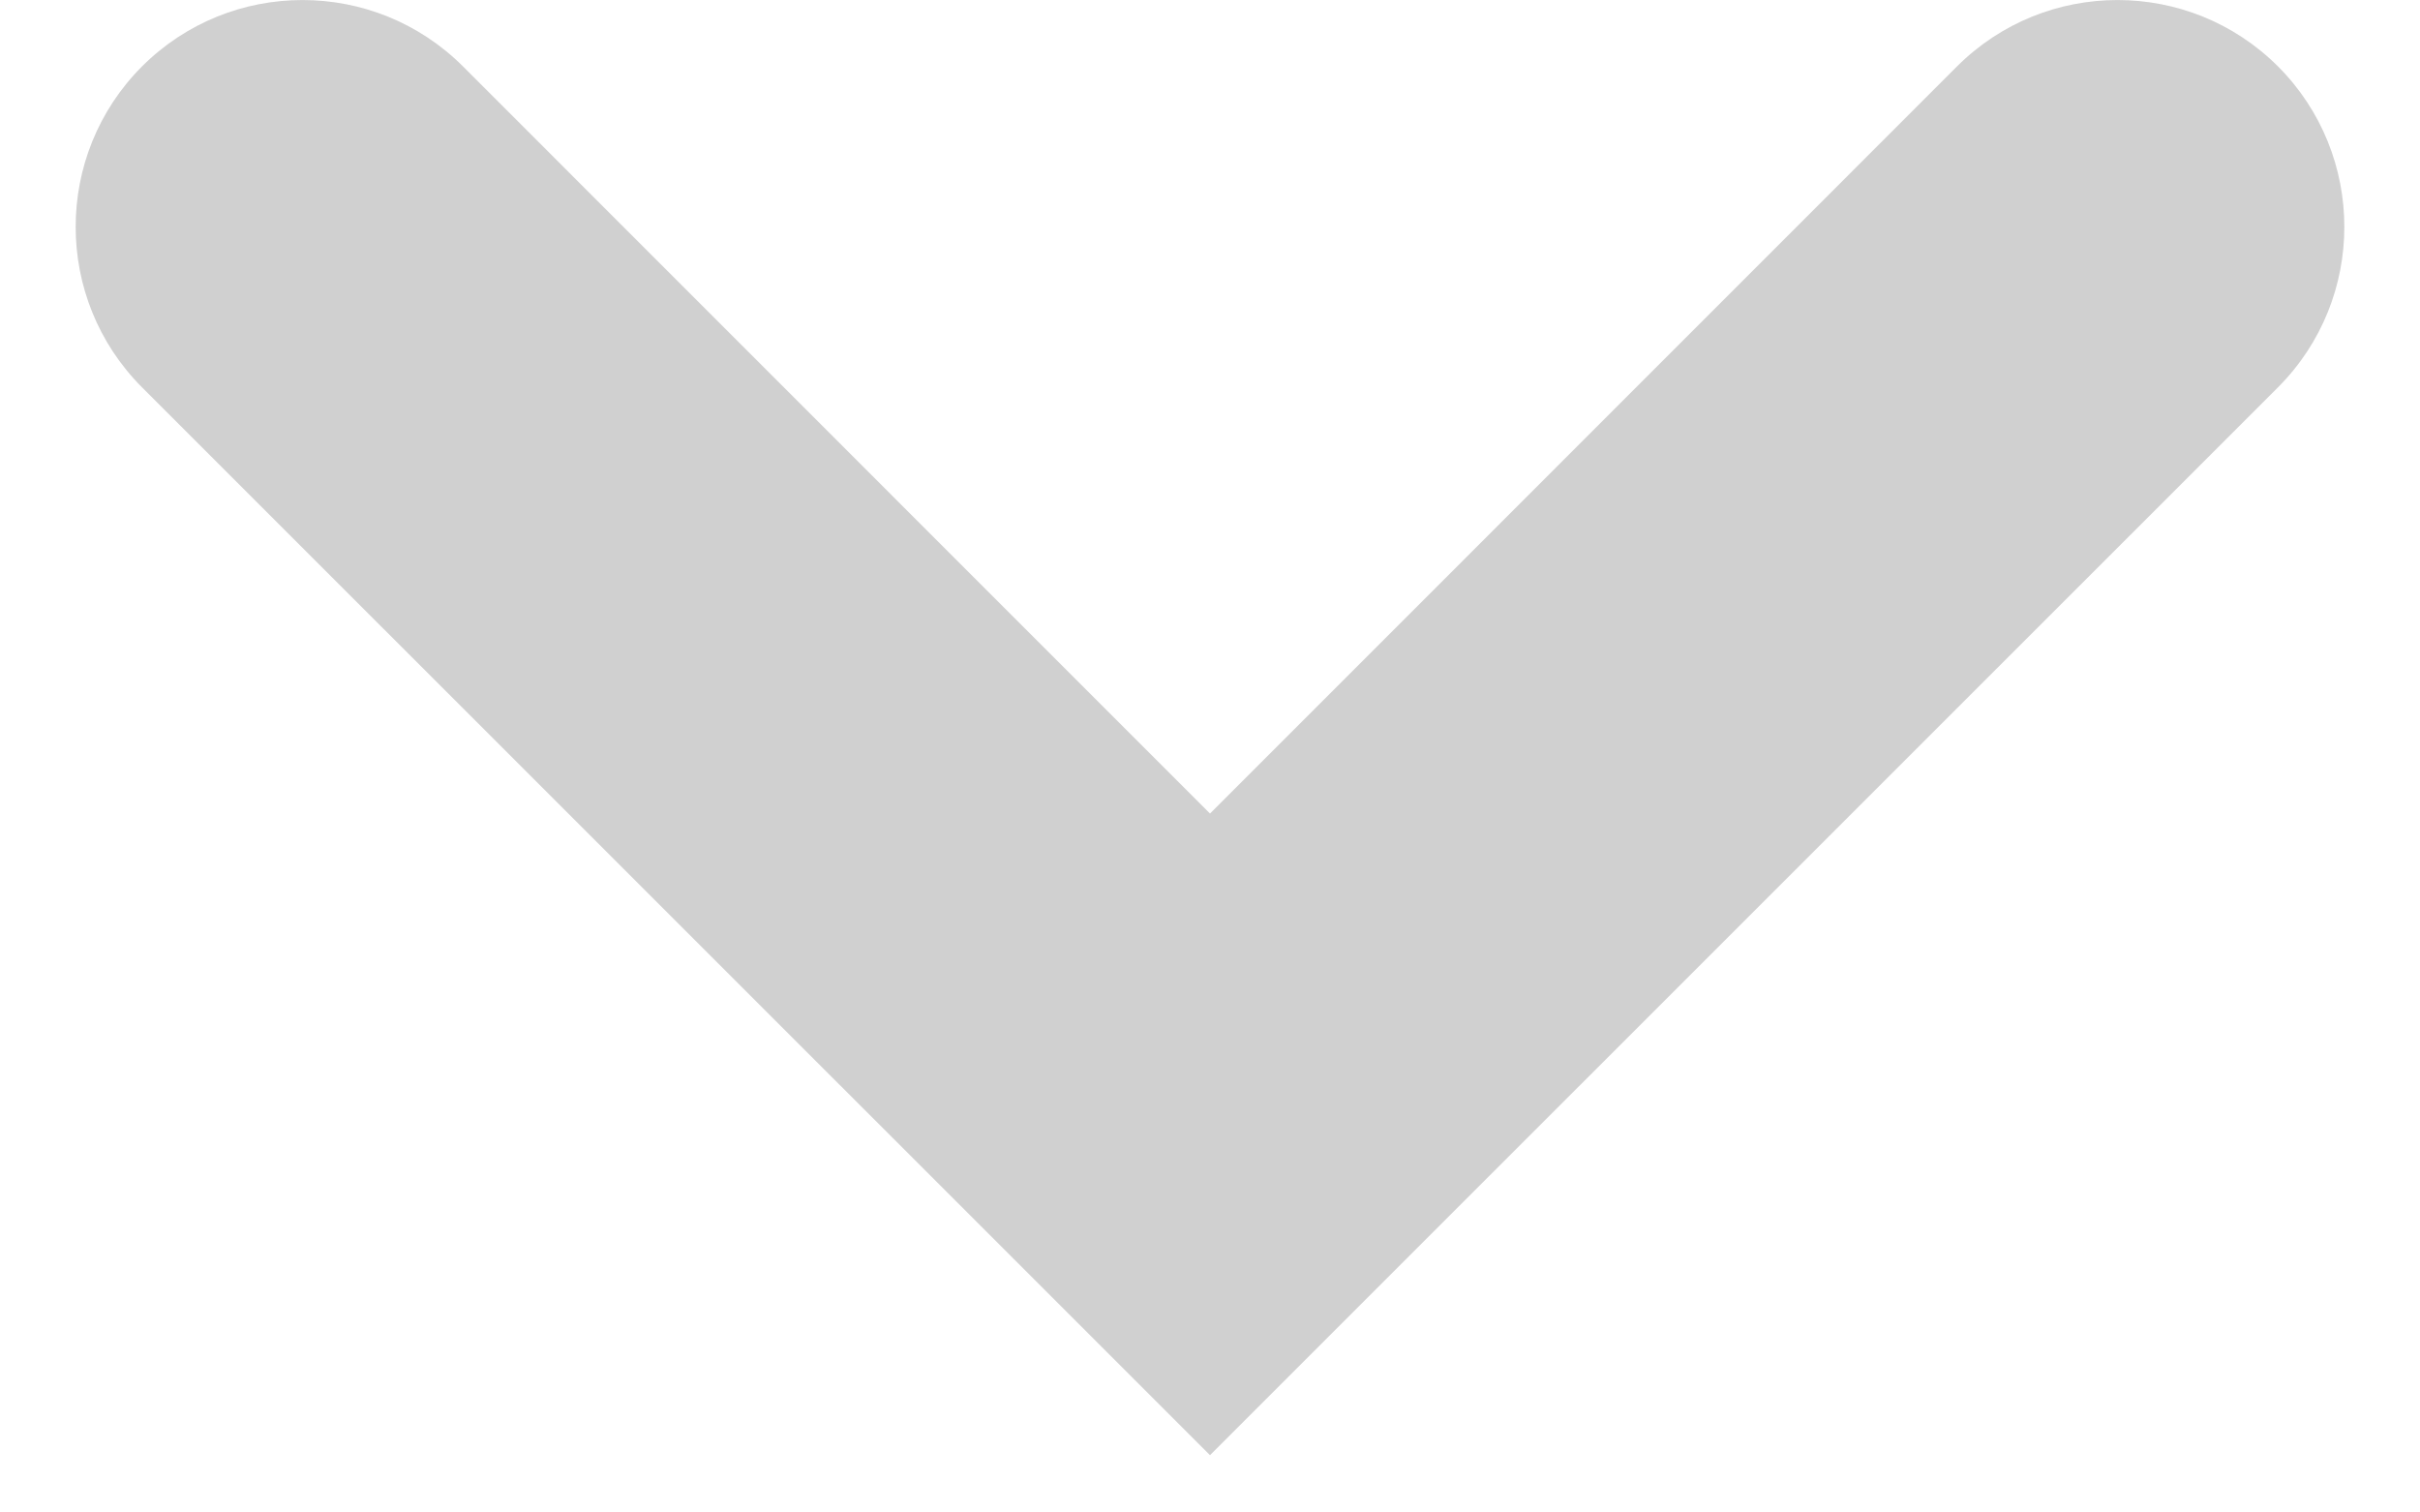 <svg width="16" height="10" viewBox="0 0 16 10" fill="none" xmlns="http://www.w3.org/2000/svg">
<path fill-rule="evenodd" clip-rule="evenodd" d="M0.939 0.439C1.525 -0.146 2.475 -0.146 3.061 0.439L8 5.379L12.939 0.439C13.525 -0.146 14.475 -0.146 15.061 0.439C15.646 1.025 15.646 1.975 15.061 2.561L8 9.621L0.939 2.561C0.354 1.975 0.354 1.025 0.939 0.439Z" fill="#D0D0D0"/>
</svg>
